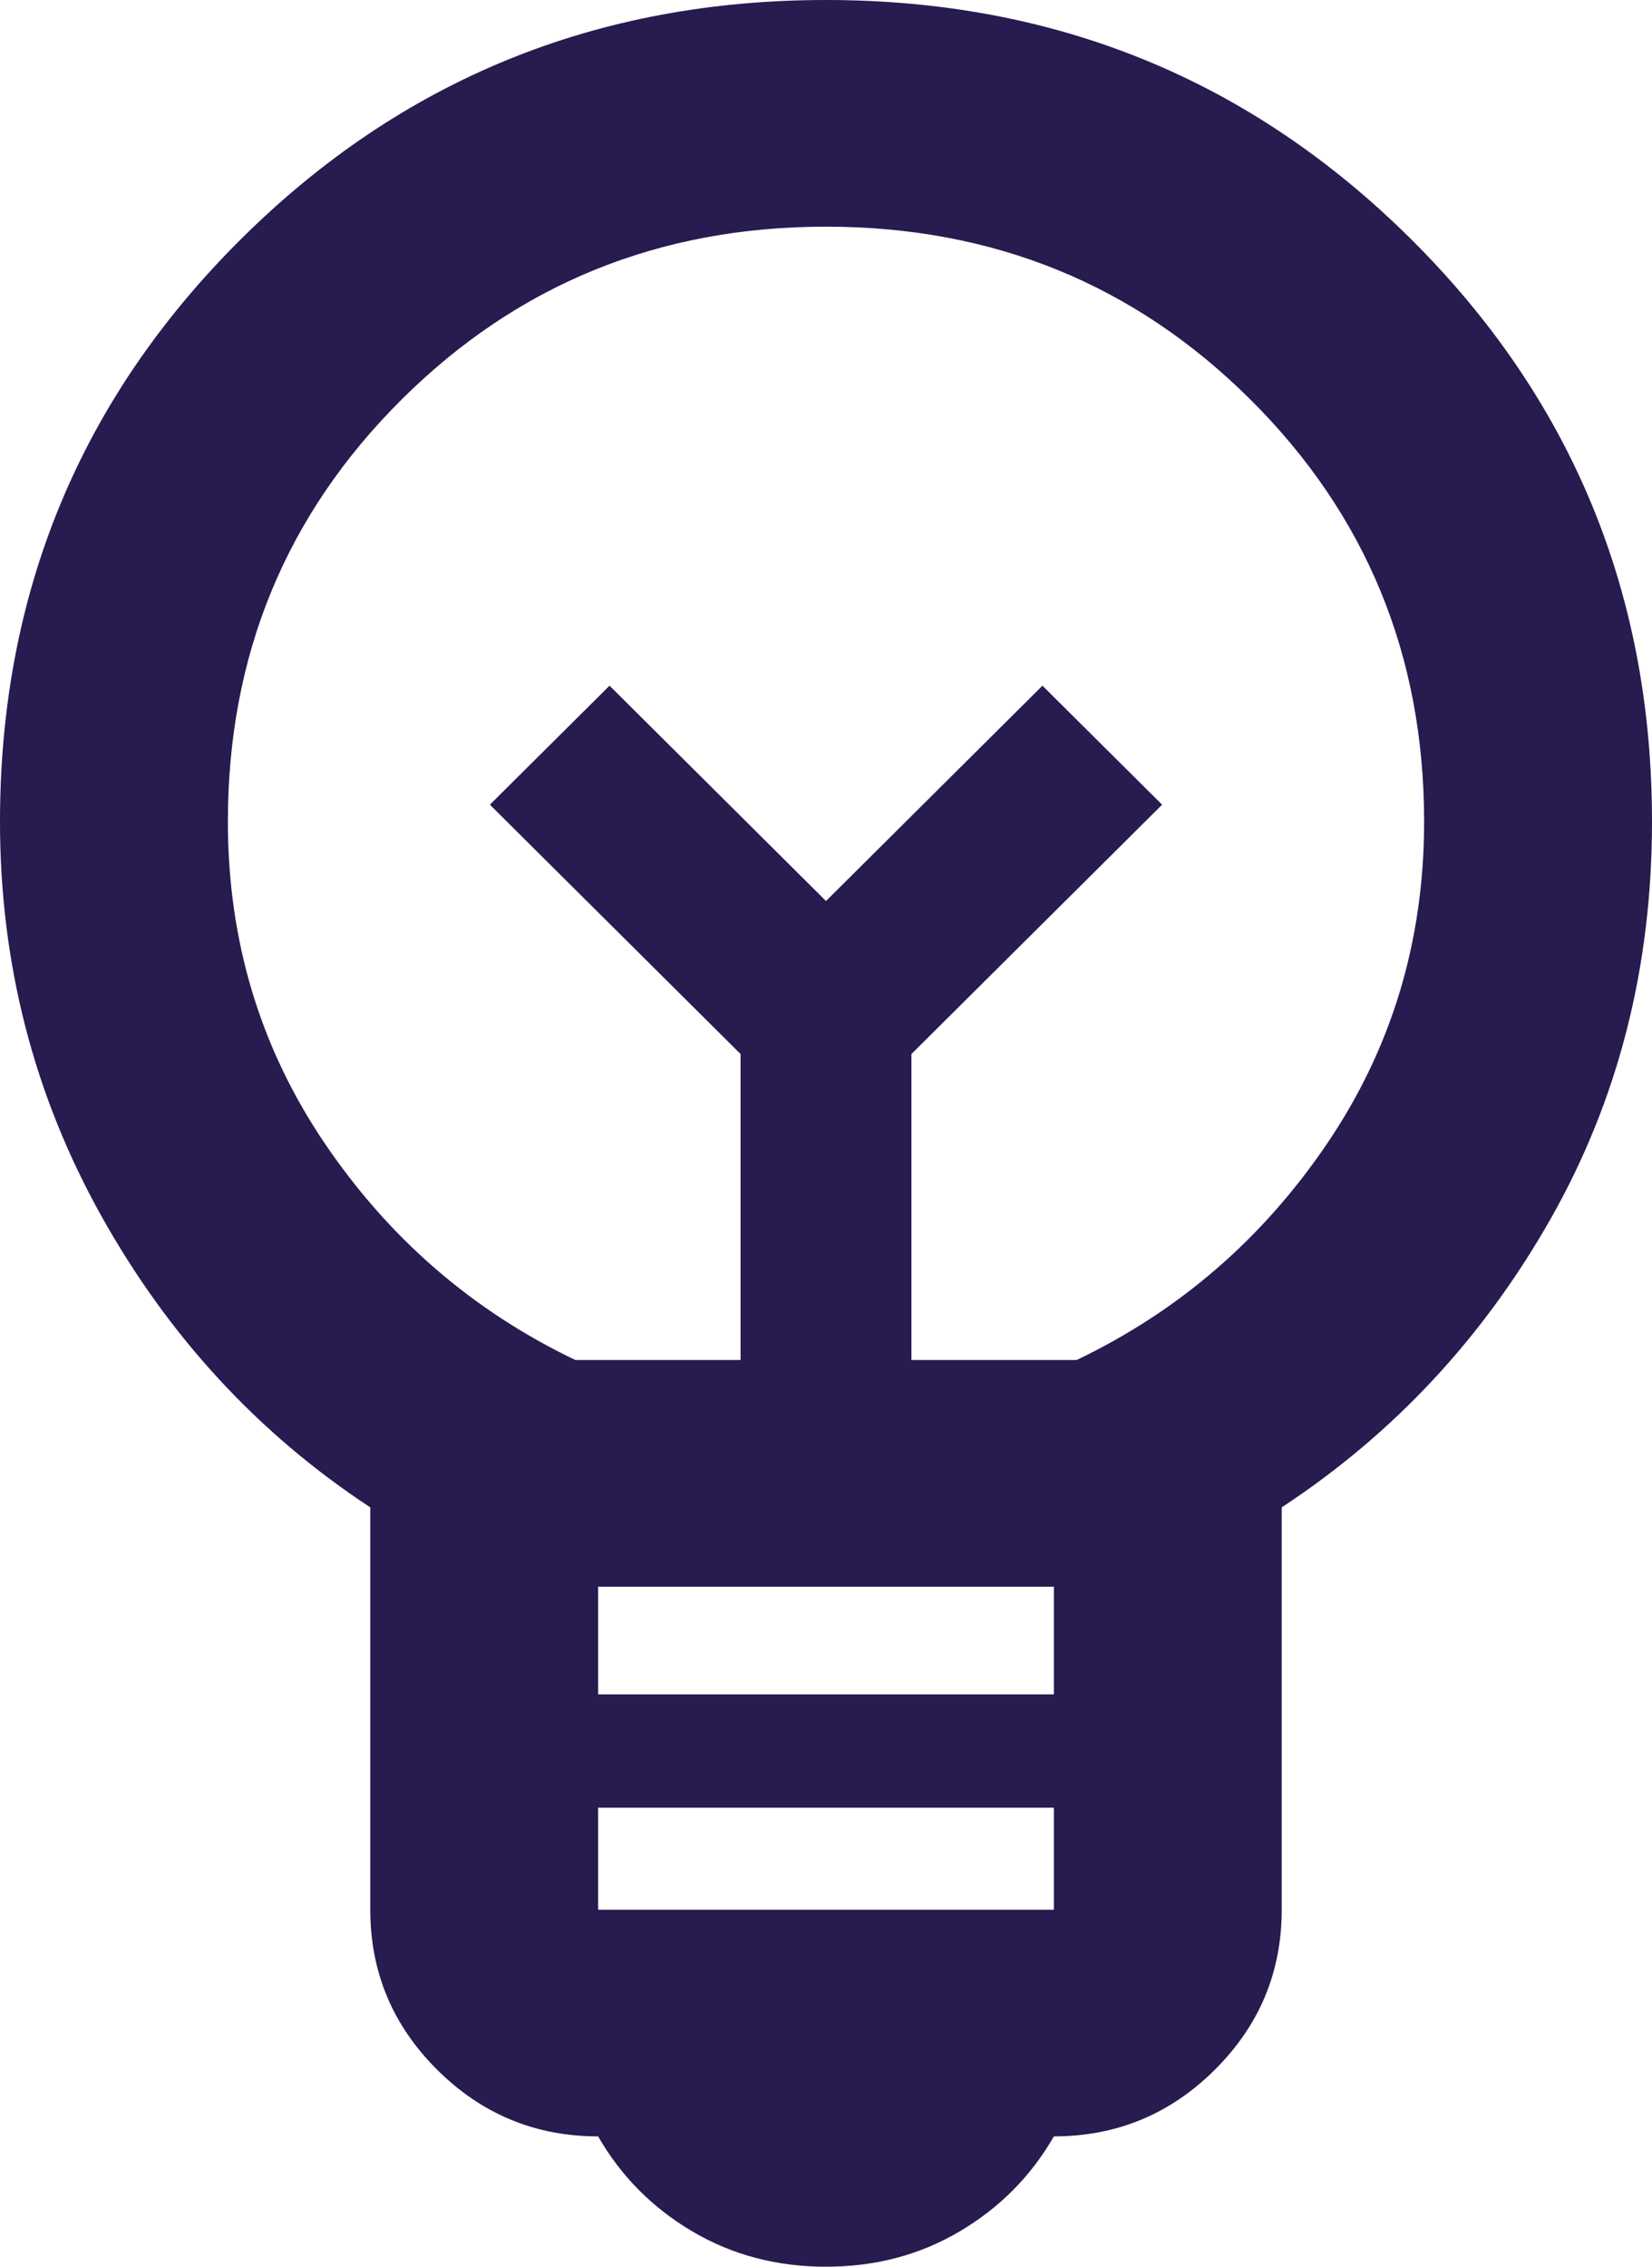 <svg xmlns="http://www.w3.org/2000/svg" width="35" height="48" viewBox="0 0 35 48" fill="none"><path d="M17.5 48C16.454 48 15.509 47.75 14.664 47.25C13.819 46.75 13.155 46.08 12.672 45.24C11.345 45.24 10.208 44.77 9.263 43.83C8.318 42.89 7.845 41.76 7.845 40.44V31.92C5.471 30.36 3.57 28.3 2.142 25.74C0.714 23.18 0 20.4 0 17.4C0 12.56 1.7 8.45 5.099 5.07C8.499 1.69 12.632 0 17.5 0C22.368 0 26.501 1.69 29.901 5.07C33.3 8.45 35 12.56 35 17.4C35 20.48 34.286 23.28 32.858 25.8C31.43 28.32 29.529 30.36 27.155 31.92V40.44C27.155 41.76 26.683 42.89 25.737 43.83C24.792 44.77 23.655 45.24 22.328 45.24C21.845 46.08 21.181 46.75 20.336 47.25C19.491 47.75 18.546 48 17.5 48ZM12.672 40.44H22.328V38.28H12.672V40.44ZM12.672 35.88H22.328V33.6H12.672V35.88ZM12.19 28.8H15.69V22.32L10.379 17.04L12.914 14.52L17.5 19.08L22.086 14.52L24.621 17.04L19.31 22.32V28.8H22.81C24.983 27.76 26.753 26.23 28.121 24.21C29.488 22.19 30.172 19.92 30.172 17.4C30.172 13.88 28.945 10.9 26.491 8.46C24.037 6.02 21.04 4.8 17.5 4.8C13.96 4.8 10.963 6.02 8.509 8.46C6.055 10.9 4.828 13.88 4.828 17.4C4.828 19.92 5.511 22.19 6.879 24.21C8.247 26.23 10.017 27.76 12.19 28.8Z" fill="#271B50"></path></svg>